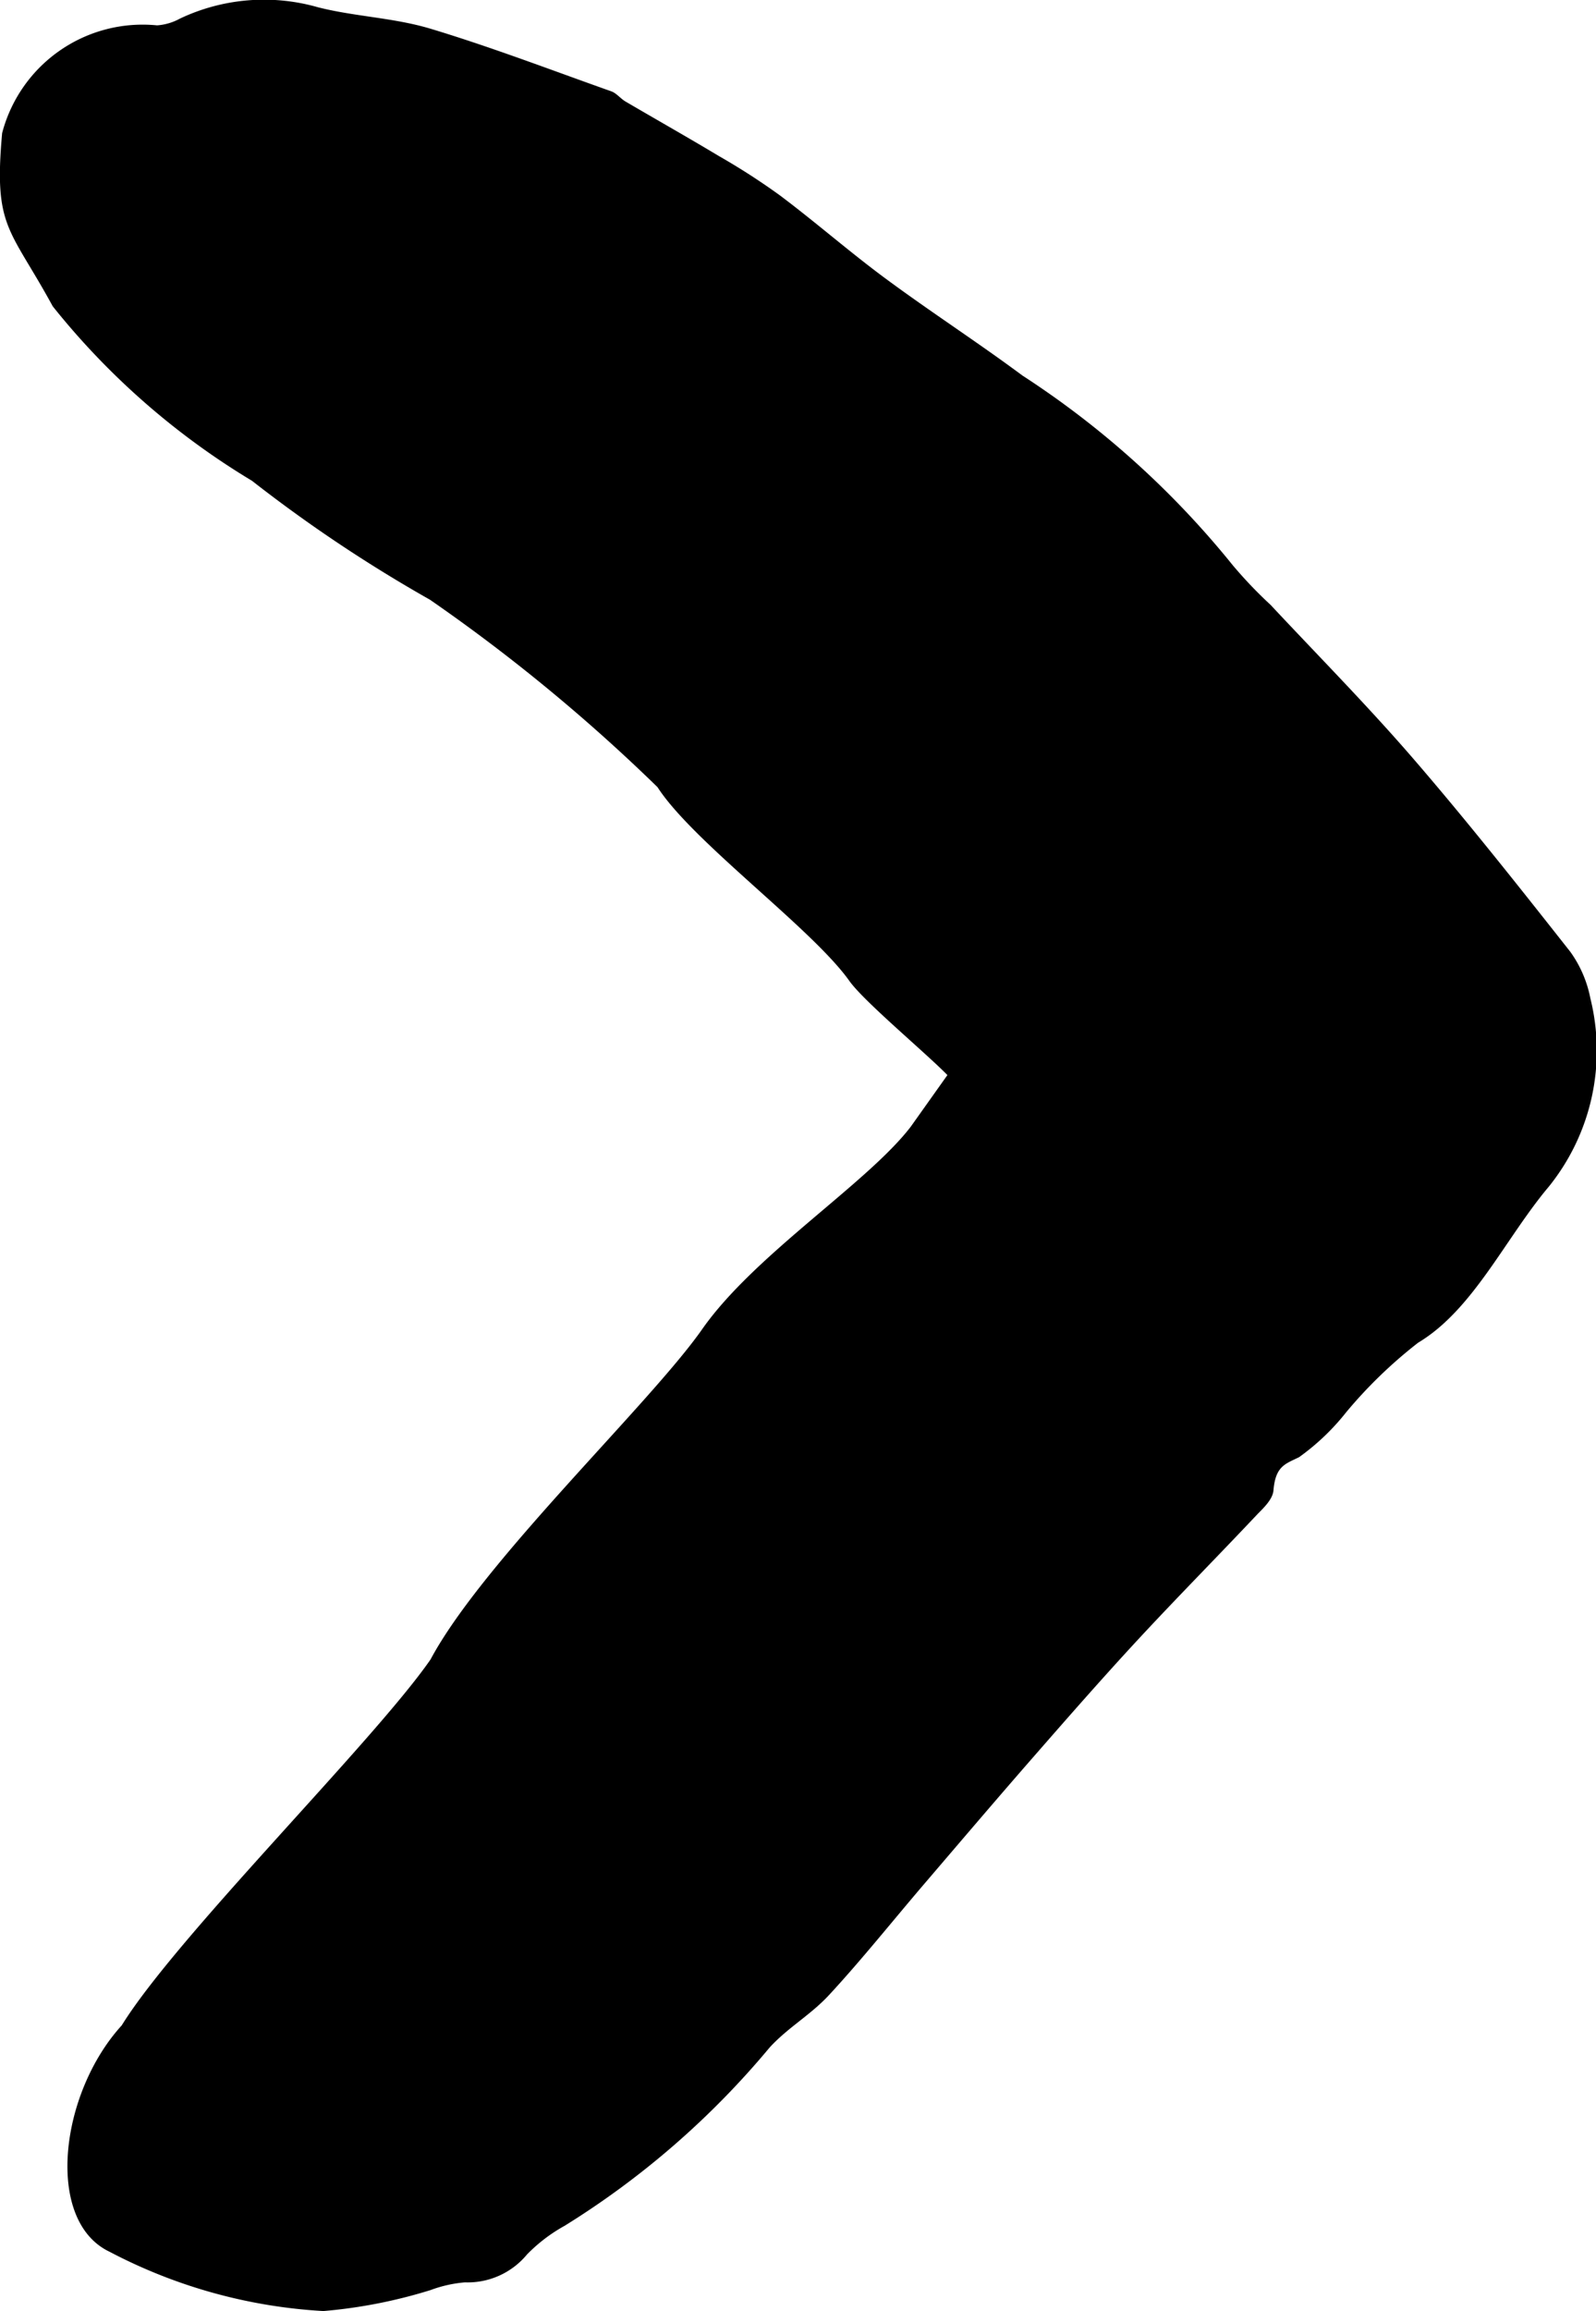 <svg xmlns="http://www.w3.org/2000/svg" width="25.434" height="36.811" viewBox="0 0 25.434 36.811">
  <path id="Path_237" data-name="Path 237" d="M17.945,10.92c.9.689,2.036,2.491,3.227,3.325s3.694,3.491,5.259,4.328c1.3.9,4.41,4.045,5.828,4.921,1.087.992,3.115,1.229,3.606.193a8.32,8.32,0,0,0,.944-3.407,8.015,8.015,0,0,0-.334-1.707,2.054,2.054,0,0,1-.123-.548,1.226,1.226,0,0,0-.444-.989,2.588,2.588,0,0,1-.457-.6,13.506,13.506,0,0,0-2.841-3.268c-.32-.294-.517-.652-.836-.947-.552-.511-1.157-.994-1.738-1.49-.694-.594-1.39-1.186-2.075-1.785-.625-.546-1.25-1.094-1.852-1.652-.678-.629-1.328-1.273-2-1.906-.1-.1-.233-.236-.37-.248-.391-.032-.422-.19-.53-.408a3.69,3.69,0,0,0-.717-.752,7.41,7.41,0,0,1-1.106-1.145C20.86,1.956,19.724,1.446,18.9.752a3.451,3.451,0,0,0-3-.662,1.879,1.879,0,0,0-.74.319c-1.04.82-2.079,1.642-3.065,2.493-.858.741-1.644,1.52-2.46,2.283A6.975,6.975,0,0,1,9,5.791,14.3,14.3,0,0,0,5.981,9.141c-.535.721-1.013,1.462-1.546,2.183-.42.569-.9,1.117-1.325,1.684a10.789,10.789,0,0,0-.623.967c-.3.5-.579.994-.87,1.491-.045.077-.133.145-.161.223-.341.962-.708,1.92-1,2.889-.175.587-.191,1.2-.34,1.788a3.128,3.128,0,0,0,.18,2.2.886.886,0,0,1,.108.365A2.314,2.314,0,0,0,2.12,25.4c1.515.137,1.5-.12,2.758-.806a11.923,11.923,0,0,0,2.78-3.176,22.917,22.917,0,0,0,1.894-2.836,28.141,28.141,0,0,1,2.985-3.626c.872-.561,2.255-2.468,3.086-3.057.326-.231,1.138-1.208,1.5-1.563" transform="translate(25.434) rotate(90)"/>
</svg>
